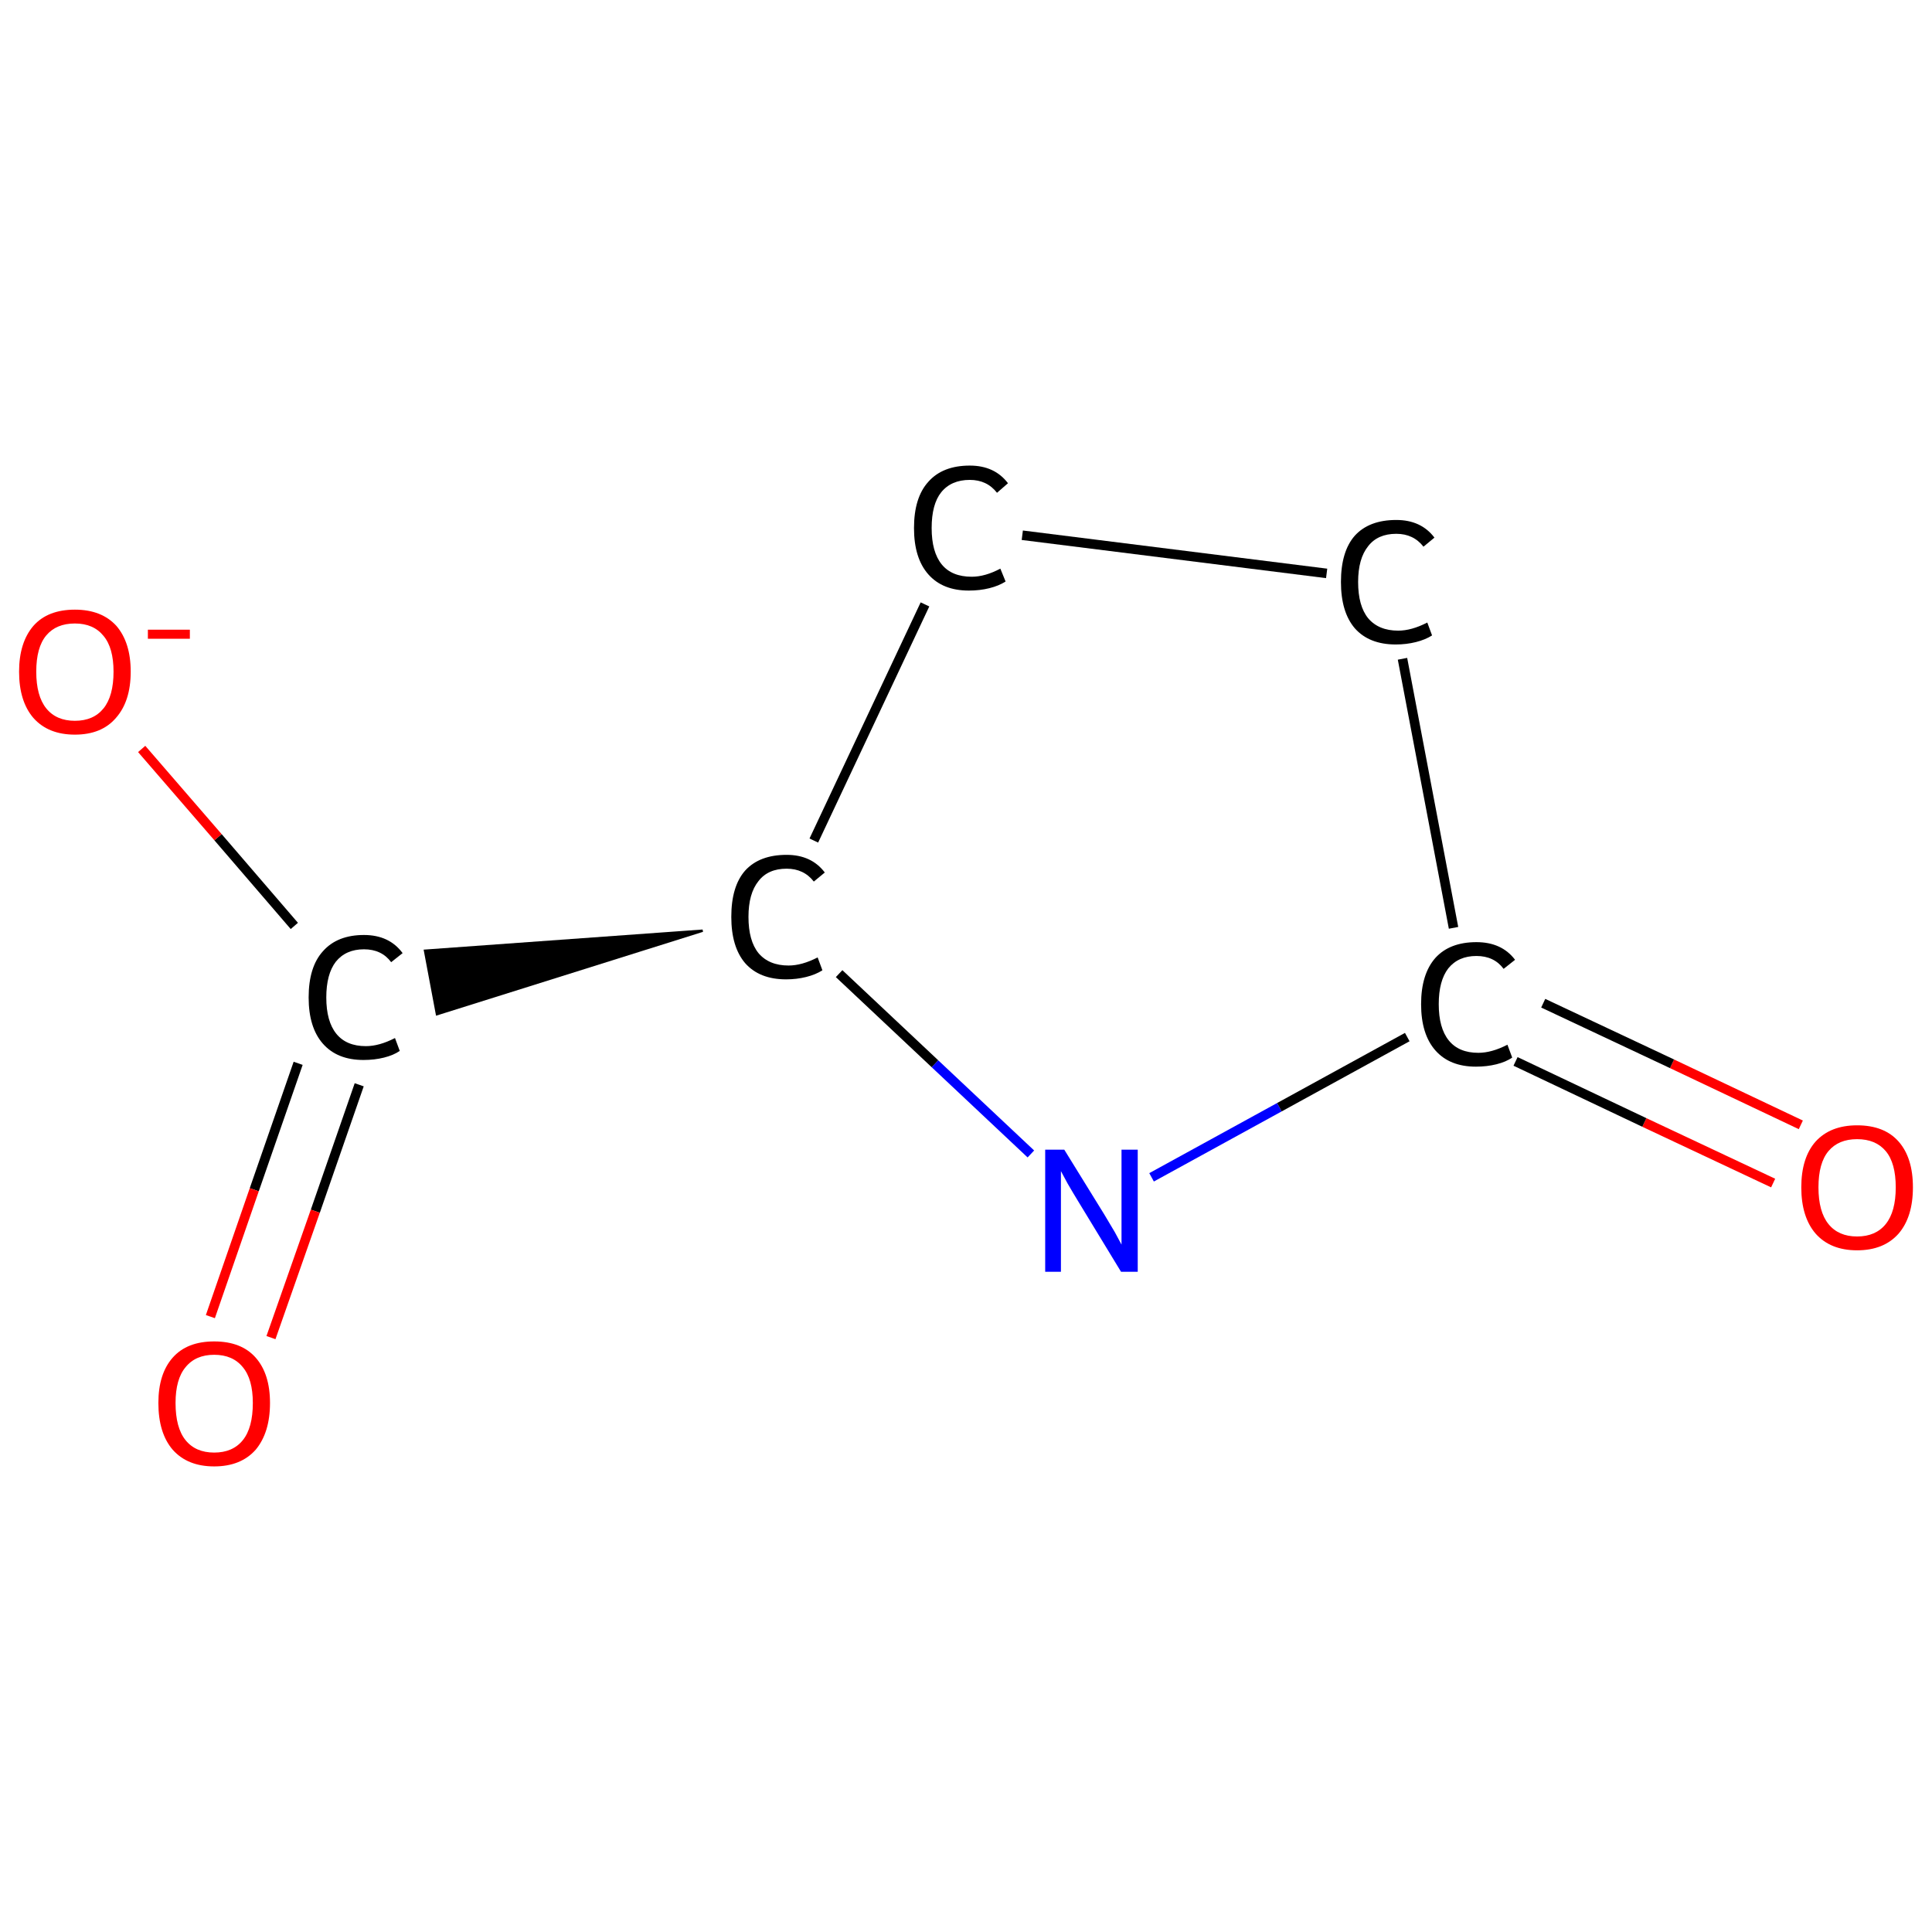 <?xml version='1.0' encoding='iso-8859-1'?>
<svg version='1.1' baseProfile='full'
              xmlns='http://www.w3.org/2000/svg'
                      xmlns:rdkit='http://www.rdkit.org/xml'
                      xmlns:xlink='http://www.w3.org/1999/xlink'
                  xml:space='preserve'
width='405px' height='405px' viewBox='0 0 405 405'>
<!-- END OF HEADER -->
<rect style='opacity:1.0;fill:#FFFFFF;stroke:none' width='405.0' height='405.0' x='0.0' y='0.0'> </rect>
<path class='bond-0 atom-0 atom-1' d='M 371.7,248.0 L 344.7,235.3' style='fill:none;fill-rule:evenodd;stroke:#FF0000;stroke-width:2.0px;stroke-linecap:butt;stroke-linejoin:miter;stroke-opacity:1' />
<path class='bond-0 atom-0 atom-1' d='M 344.7,235.3 L 317.7,222.5' style='fill:none;fill-rule:evenodd;stroke:#000000;stroke-width:2.0px;stroke-linecap:butt;stroke-linejoin:miter;stroke-opacity:1' />
<path class='bond-0 atom-0 atom-1' d='M 377.5,235.8 L 350.5,223.0' style='fill:none;fill-rule:evenodd;stroke:#FF0000;stroke-width:2.0px;stroke-linecap:butt;stroke-linejoin:miter;stroke-opacity:1' />
<path class='bond-0 atom-0 atom-1' d='M 350.5,223.0 L 323.5,210.3' style='fill:none;fill-rule:evenodd;stroke:#000000;stroke-width:2.0px;stroke-linecap:butt;stroke-linejoin:miter;stroke-opacity:1' />
<path class='bond-1 atom-1 atom-2' d='M 304.7,194.5 L 294.0,138.1' style='fill:none;fill-rule:evenodd;stroke:#000000;stroke-width:2.0px;stroke-linecap:butt;stroke-linejoin:miter;stroke-opacity:1' />
<path class='bond-2 atom-2 atom-3' d='M 278.1,120.2 L 214.3,112.2' style='fill:none;fill-rule:evenodd;stroke:#000000;stroke-width:2.0px;stroke-linecap:butt;stroke-linejoin:miter;stroke-opacity:1' />
<path class='bond-3 atom-3 atom-4' d='M 193.9,126.7 L 170.6,176.2' style='fill:none;fill-rule:evenodd;stroke:#000000;stroke-width:2.0px;stroke-linecap:butt;stroke-linejoin:miter;stroke-opacity:1' />
<path class='bond-4 atom-4 atom-5' d='M 147.3,195.1 L 91.6,212.6 L 89.1,199.3 Z' style='fill:#000000;fill-rule:evenodd;fill-opacity:1;stroke:#000000;stroke-width:0.5px;stroke-linecap:butt;stroke-linejoin:miter;stroke-opacity:1;' />
<path class='bond-5 atom-5 atom-6' d='M 62.5,222.9 L 53.3,249.4' style='fill:none;fill-rule:evenodd;stroke:#000000;stroke-width:2.0px;stroke-linecap:butt;stroke-linejoin:miter;stroke-opacity:1' />
<path class='bond-5 atom-5 atom-6' d='M 53.3,249.4 L 44.1,276.0' style='fill:none;fill-rule:evenodd;stroke:#FF0000;stroke-width:2.0px;stroke-linecap:butt;stroke-linejoin:miter;stroke-opacity:1' />
<path class='bond-5 atom-5 atom-6' d='M 75.3,227.4 L 66.1,253.9' style='fill:none;fill-rule:evenodd;stroke:#000000;stroke-width:2.0px;stroke-linecap:butt;stroke-linejoin:miter;stroke-opacity:1' />
<path class='bond-5 atom-5 atom-6' d='M 66.1,253.9 L 56.8,280.4' style='fill:none;fill-rule:evenodd;stroke:#FF0000;stroke-width:2.0px;stroke-linecap:butt;stroke-linejoin:miter;stroke-opacity:1' />
<path class='bond-6 atom-5 atom-7' d='M 61.7,194.1 L 45.7,175.5' style='fill:none;fill-rule:evenodd;stroke:#000000;stroke-width:2.0px;stroke-linecap:butt;stroke-linejoin:miter;stroke-opacity:1' />
<path class='bond-6 atom-5 atom-7' d='M 45.7,175.5 L 29.7,157.0' style='fill:none;fill-rule:evenodd;stroke:#FF0000;stroke-width:2.0px;stroke-linecap:butt;stroke-linejoin:miter;stroke-opacity:1' />
<path class='bond-7 atom-4 atom-8' d='M 175.9,204.1 L 196.0,223.0' style='fill:none;fill-rule:evenodd;stroke:#000000;stroke-width:2.0px;stroke-linecap:butt;stroke-linejoin:miter;stroke-opacity:1' />
<path class='bond-7 atom-4 atom-8' d='M 196.0,223.0 L 216.1,241.9' style='fill:none;fill-rule:evenodd;stroke:#0000FF;stroke-width:2.0px;stroke-linecap:butt;stroke-linejoin:miter;stroke-opacity:1' />
<path class='bond-8 atom-8 atom-1' d='M 241.4,246.8 L 268.2,232.1' style='fill:none;fill-rule:evenodd;stroke:#0000FF;stroke-width:2.0px;stroke-linecap:butt;stroke-linejoin:miter;stroke-opacity:1' />
<path class='bond-8 atom-8 atom-1' d='M 268.2,232.1 L 295.0,217.4' style='fill:none;fill-rule:evenodd;stroke:#000000;stroke-width:2.0px;stroke-linecap:butt;stroke-linejoin:miter;stroke-opacity:1' />
<path class='atom-0' d='M 377.6 248.9
Q 377.6 242.7, 380.6 239.3
Q 383.7 235.9, 389.3 235.9
Q 395.0 235.9, 398.0 239.3
Q 401.0 242.7, 401.0 248.9
Q 401.0 255.1, 398.0 258.6
Q 394.9 262.1, 389.3 262.1
Q 383.7 262.1, 380.6 258.6
Q 377.6 255.1, 377.6 248.9
M 389.3 259.2
Q 393.2 259.2, 395.3 256.6
Q 397.4 254.0, 397.4 248.9
Q 397.4 243.8, 395.3 241.3
Q 393.2 238.8, 389.3 238.8
Q 385.4 238.8, 383.3 241.3
Q 381.2 243.8, 381.2 248.9
Q 381.2 254.0, 383.3 256.6
Q 385.4 259.2, 389.3 259.2
' fill='#FF0000'/>
<path class='atom-1' d='M 297.9 210.5
Q 297.9 204.2, 300.9 200.8
Q 303.9 197.5, 309.5 197.5
Q 314.8 197.5, 317.6 201.2
L 315.2 203.1
Q 313.2 200.4, 309.5 200.4
Q 305.7 200.4, 303.6 203.0
Q 301.6 205.6, 301.6 210.5
Q 301.6 215.5, 303.7 218.1
Q 305.8 220.7, 309.9 220.7
Q 312.7 220.7, 316.0 219.0
L 317.0 221.7
Q 315.7 222.6, 313.7 223.1
Q 311.7 223.6, 309.4 223.6
Q 303.9 223.6, 300.9 220.2
Q 297.9 216.8, 297.9 210.5
' fill='#000000'/>
<path class='atom-2' d='M 281.1 122.0
Q 281.1 115.6, 284.0 112.3
Q 287.0 109.0, 292.7 109.0
Q 297.9 109.0, 300.7 112.7
L 298.4 114.6
Q 296.3 111.9, 292.7 111.9
Q 288.8 111.9, 286.8 114.5
Q 284.7 117.1, 284.7 122.0
Q 284.7 127.0, 286.8 129.6
Q 289.0 132.2, 293.1 132.2
Q 295.9 132.2, 299.2 130.5
L 300.2 133.2
Q 298.8 134.1, 296.8 134.6
Q 294.8 135.1, 292.6 135.1
Q 287.0 135.1, 284.0 131.7
Q 281.1 128.3, 281.1 122.0
' fill='#000000'/>
<path class='atom-3' d='M 191.6 110.7
Q 191.6 104.3, 194.6 101.0
Q 197.6 97.6, 203.3 97.6
Q 208.5 97.6, 211.3 101.3
L 209.0 103.3
Q 206.9 100.6, 203.3 100.6
Q 199.4 100.6, 197.3 103.2
Q 195.3 105.7, 195.3 110.7
Q 195.3 115.7, 197.4 118.3
Q 199.5 120.9, 203.7 120.9
Q 206.5 120.9, 209.7 119.2
L 210.8 121.9
Q 209.4 122.8, 207.4 123.3
Q 205.4 123.8, 203.1 123.8
Q 197.6 123.8, 194.6 120.4
Q 191.6 117.0, 191.6 110.7
' fill='#000000'/>
<path class='atom-4' d='M 153.3 192.2
Q 153.3 185.8, 156.2 182.5
Q 159.2 179.2, 164.9 179.2
Q 170.1 179.2, 172.9 182.9
L 170.6 184.8
Q 168.5 182.1, 164.9 182.1
Q 161.0 182.1, 159.0 184.7
Q 156.9 187.3, 156.9 192.2
Q 156.9 197.2, 159.0 199.8
Q 161.2 202.4, 165.3 202.4
Q 168.1 202.4, 171.4 200.7
L 172.4 203.4
Q 171.0 204.3, 169.0 204.8
Q 167.0 205.3, 164.8 205.3
Q 159.2 205.3, 156.2 201.9
Q 153.3 198.5, 153.3 192.2
' fill='#000000'/>
<path class='atom-5' d='M 64.7 209.1
Q 64.7 202.7, 67.7 199.4
Q 70.7 196.0, 76.3 196.0
Q 81.6 196.0, 84.4 199.8
L 82.0 201.7
Q 80.0 199.0, 76.3 199.0
Q 72.5 199.0, 70.4 201.6
Q 68.4 204.2, 68.4 209.1
Q 68.4 214.1, 70.5 216.7
Q 72.6 219.3, 76.7 219.3
Q 79.5 219.3, 82.8 217.6
L 83.8 220.3
Q 82.5 221.2, 80.5 221.7
Q 78.5 222.2, 76.2 222.2
Q 70.7 222.2, 67.7 218.8
Q 64.7 215.4, 64.7 209.1
' fill='#000000'/>
<path class='atom-6' d='M 33.2 294.1
Q 33.2 288.0, 36.2 284.6
Q 39.2 281.2, 44.9 281.2
Q 50.6 281.2, 53.6 284.6
Q 56.6 288.0, 56.6 294.1
Q 56.6 300.3, 53.6 303.9
Q 50.5 307.4, 44.9 307.4
Q 39.3 307.4, 36.2 303.9
Q 33.2 300.4, 33.2 294.1
M 44.9 304.5
Q 48.8 304.5, 50.9 301.9
Q 53.0 299.3, 53.0 294.1
Q 53.0 289.1, 50.9 286.6
Q 48.8 284.0, 44.9 284.0
Q 41.0 284.0, 38.9 286.6
Q 36.8 289.1, 36.8 294.1
Q 36.8 299.3, 38.9 301.9
Q 41.0 304.5, 44.9 304.5
' fill='#FF0000'/>
<path class='atom-7' d='M 4.0 140.8
Q 4.0 134.7, 7.0 131.2
Q 10.0 127.8, 15.7 127.8
Q 21.3 127.8, 24.4 131.2
Q 27.4 134.7, 27.4 140.8
Q 27.4 147.0, 24.3 150.5
Q 21.3 154.0, 15.7 154.0
Q 10.1 154.0, 7.0 150.5
Q 4.0 147.0, 4.0 140.8
M 15.7 151.1
Q 19.6 151.1, 21.7 148.5
Q 23.8 145.9, 23.8 140.8
Q 23.8 135.8, 21.7 133.3
Q 19.6 130.7, 15.7 130.7
Q 11.8 130.7, 9.7 133.2
Q 7.6 135.7, 7.6 140.8
Q 7.6 145.9, 9.7 148.5
Q 11.8 151.1, 15.7 151.1
' fill='#FF0000'/>
<path class='atom-7' d='M 31.0 132.0
L 39.8 132.0
L 39.8 133.9
L 31.0 133.9
L 31.0 132.0
' fill='#FF0000'/>
<path class='atom-8' d='M 223.1 241.0
L 231.5 254.6
Q 232.3 255.9, 233.7 258.3
Q 235.0 260.7, 235.1 260.9
L 235.1 241.0
L 238.5 241.0
L 238.5 266.6
L 235.0 266.6
L 226.0 251.8
Q 224.9 250.0, 223.8 248.1
Q 222.7 246.1, 222.4 245.5
L 222.4 266.6
L 219.1 266.6
L 219.1 241.0
L 223.1 241.0
' fill='#0000FF'/>
</svg>

